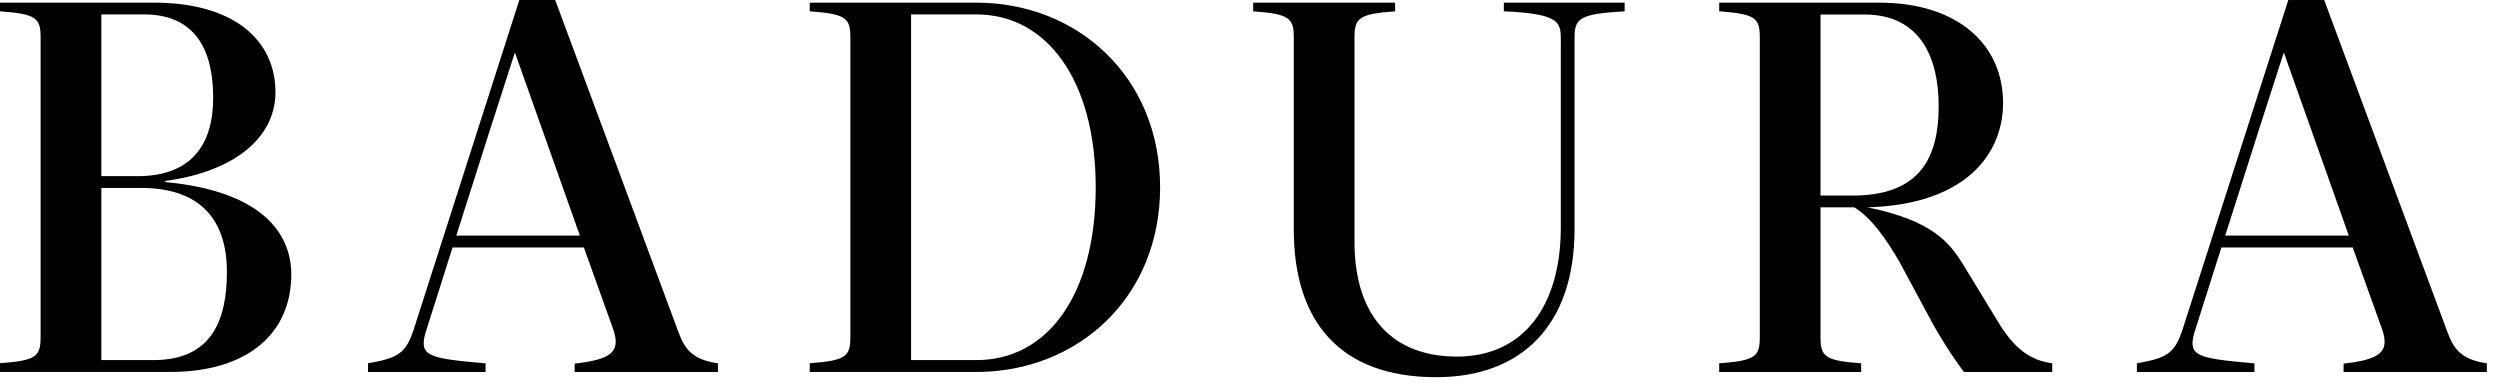 <svg width="115" height="18" viewBox="0 0 115 18" fill="none" xmlns="http://www.w3.org/2000/svg">
<path d="M13.399 12.621C13.399 15.292 11.455 17.11 7.816 17.11H0V16.708C1.674 16.586 1.868 16.396 1.868 15.496V1.732C1.868 0.832 1.674 0.642 0 0.52V0.122H7.088C10.727 0.122 12.671 1.821 12.671 4.249C12.671 6.188 10.996 7.863 7.597 8.325V8.375C12.065 8.788 13.399 10.753 13.399 12.621ZM4.661 8.103H6.335C8.738 8.103 9.806 6.726 9.806 4.492C9.806 2.259 8.956 0.663 6.626 0.663H4.661V8.099V8.103ZM10.437 12.499C10.437 10.168 9.272 8.644 6.482 8.644H4.661V16.564H7.063C9.806 16.564 10.437 14.632 10.437 12.495M53.365 8.616C53.365 13.714 49.554 17.11 44.918 17.11H37.249V16.708C38.923 16.586 39.117 16.396 39.117 15.496V1.732C39.117 0.832 38.923 0.642 37.249 0.52V0.122H44.918C49.554 0.122 53.365 3.521 53.365 8.616ZM50.403 8.616C50.403 3.714 48.17 0.663 44.918 0.663H41.91V16.564H44.918C48.22 16.564 50.403 13.517 50.403 8.612M69.173 0.52C71.847 0.638 71.797 1.047 71.797 1.925V10.459C71.797 14.058 70.094 16.403 67.018 16.403C64.128 16.403 62.307 14.628 62.307 11.122V1.732C62.307 0.832 62.5 0.642 64.175 0.52V0.122H57.646V0.52C59.32 0.642 59.514 0.835 59.514 1.732V10.555C59.514 14.754 61.6 17.35 66.068 17.35C70.023 17.35 72.428 14.922 72.428 10.555V1.732C72.428 0.832 72.672 0.642 74.734 0.52V0.122H69.176V0.52H69.173ZM33.025 16.712V17.113H26.435V16.726C28.138 16.532 28.593 16.188 28.181 15.073L26.858 11.384H20.817C20.304 12.993 19.849 14.431 19.562 15.342C19.279 16.396 19.745 16.486 22.337 16.715V17.113H16.93V16.712C18.264 16.468 18.658 16.303 19.031 15.155L23.889 0H25.539L31.196 15.242C31.487 16.041 31.831 16.539 33.021 16.712M26.675 10.839L23.685 2.413C23.208 3.865 22.018 7.601 20.989 10.839H26.675ZM94.403 16.712V17.113H90.344C89.81 16.41 89.133 15.342 88.717 14.539L87.358 12.015C86.777 11.018 86.096 10.025 85.296 9.537H83.744V15.5C83.744 16.399 83.937 16.59 85.612 16.712V17.113H79.083V16.712C80.757 16.59 80.951 16.399 80.951 15.5V1.732C80.951 0.832 80.757 0.642 79.083 0.52V0.122H86.436C90.076 0.122 92.141 2.065 92.141 4.733C92.141 7.088 90.416 9.415 85.902 9.537C88.91 10.143 89.688 11.19 90.269 12.111L92.022 14.987C92.822 16.224 93.55 16.59 94.4 16.712M89.179 4.88C89.179 2.743 88.401 0.667 85.759 0.667H83.744V8.996H85.225C88.355 8.996 89.179 7.21 89.179 4.88ZM114.395 16.712V17.113H107.805V16.726C109.508 16.532 109.964 16.188 109.551 15.073L108.225 11.384H102.183C101.671 12.993 101.215 14.431 100.929 15.342C100.645 16.396 101.111 16.486 103.704 16.715V17.113H98.297V16.712C99.631 16.468 100.025 16.303 100.398 15.155L105.263 0H106.913L112.57 15.242C112.861 16.041 113.205 16.539 114.395 16.712ZM108.046 10.839L105.055 2.413C104.578 3.865 103.388 7.601 102.359 10.839H108.046Z" fill="black"/>
</svg>
